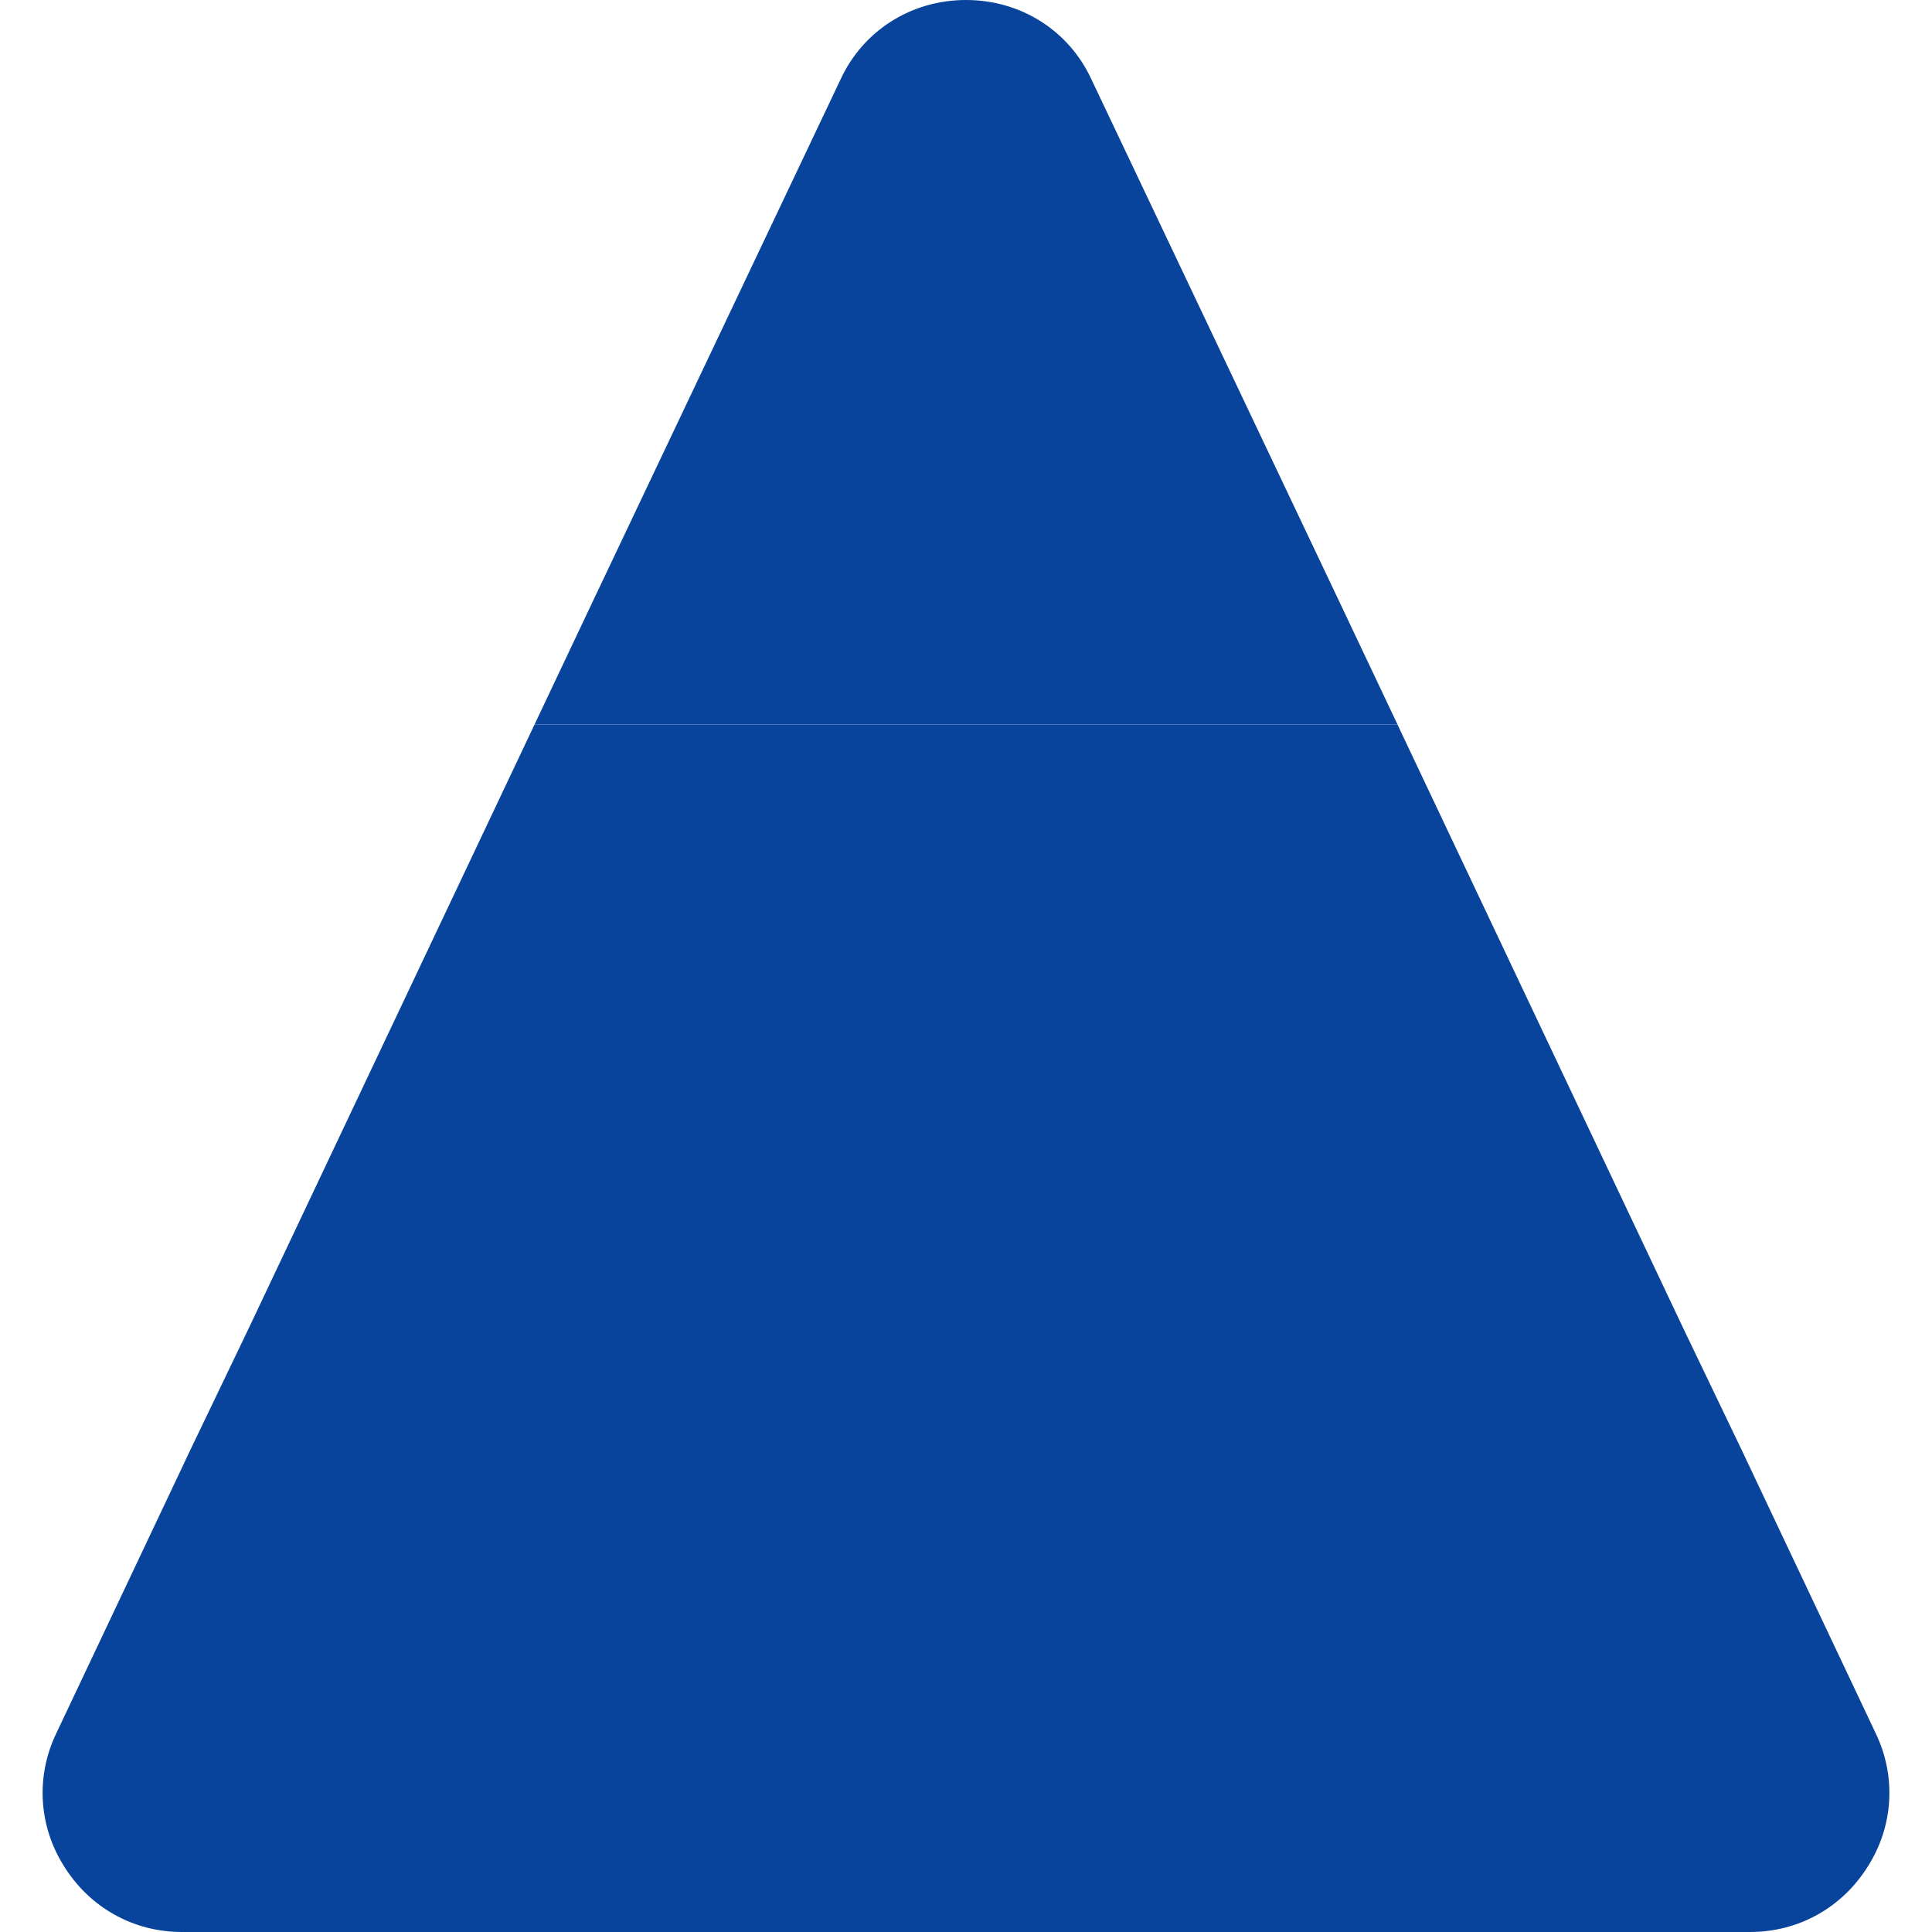 <?xml version="1.0" encoding="UTF-8"?>
<svg xmlns="http://www.w3.org/2000/svg" width="40" height="40" viewBox="0 0 40 40" fill="none">
  <g clip-path="url(#clip0_5286_13663)">
    <path d="M38.667 38.65C38.133 39.5 37.233 40 36.233 40H3.767C2.767 40 1.867 39.5 1.333 38.65C0.8 37.817 0.733 36.783 1.167 35.883L3.95 30H36.05L38.833 35.883C39.267 36.783 39.2 37.817 38.667 38.65Z" fill="#09449C"></path>
    <path d="M36.05 30H3.95L5.15 27.5L11.067 15H28.933L34.85 27.5L36.05 30Z" fill="#09449C"></path>
    <path d="M28.934 15H11.067L12.25 12.5L17.4 1.65C17.867 0.633 18.867 0 20 0C21.134 0 22.134 0.633 22.6 1.65L27.75 12.5L28.934 15Z" fill="#09449C"></path>
  </g>
  <defs>
    <clipPath id="clip0_5286_13663">
      <rect width="40" height="40" fill="white"></rect>
    </clipPath>
  </defs>
</svg>
